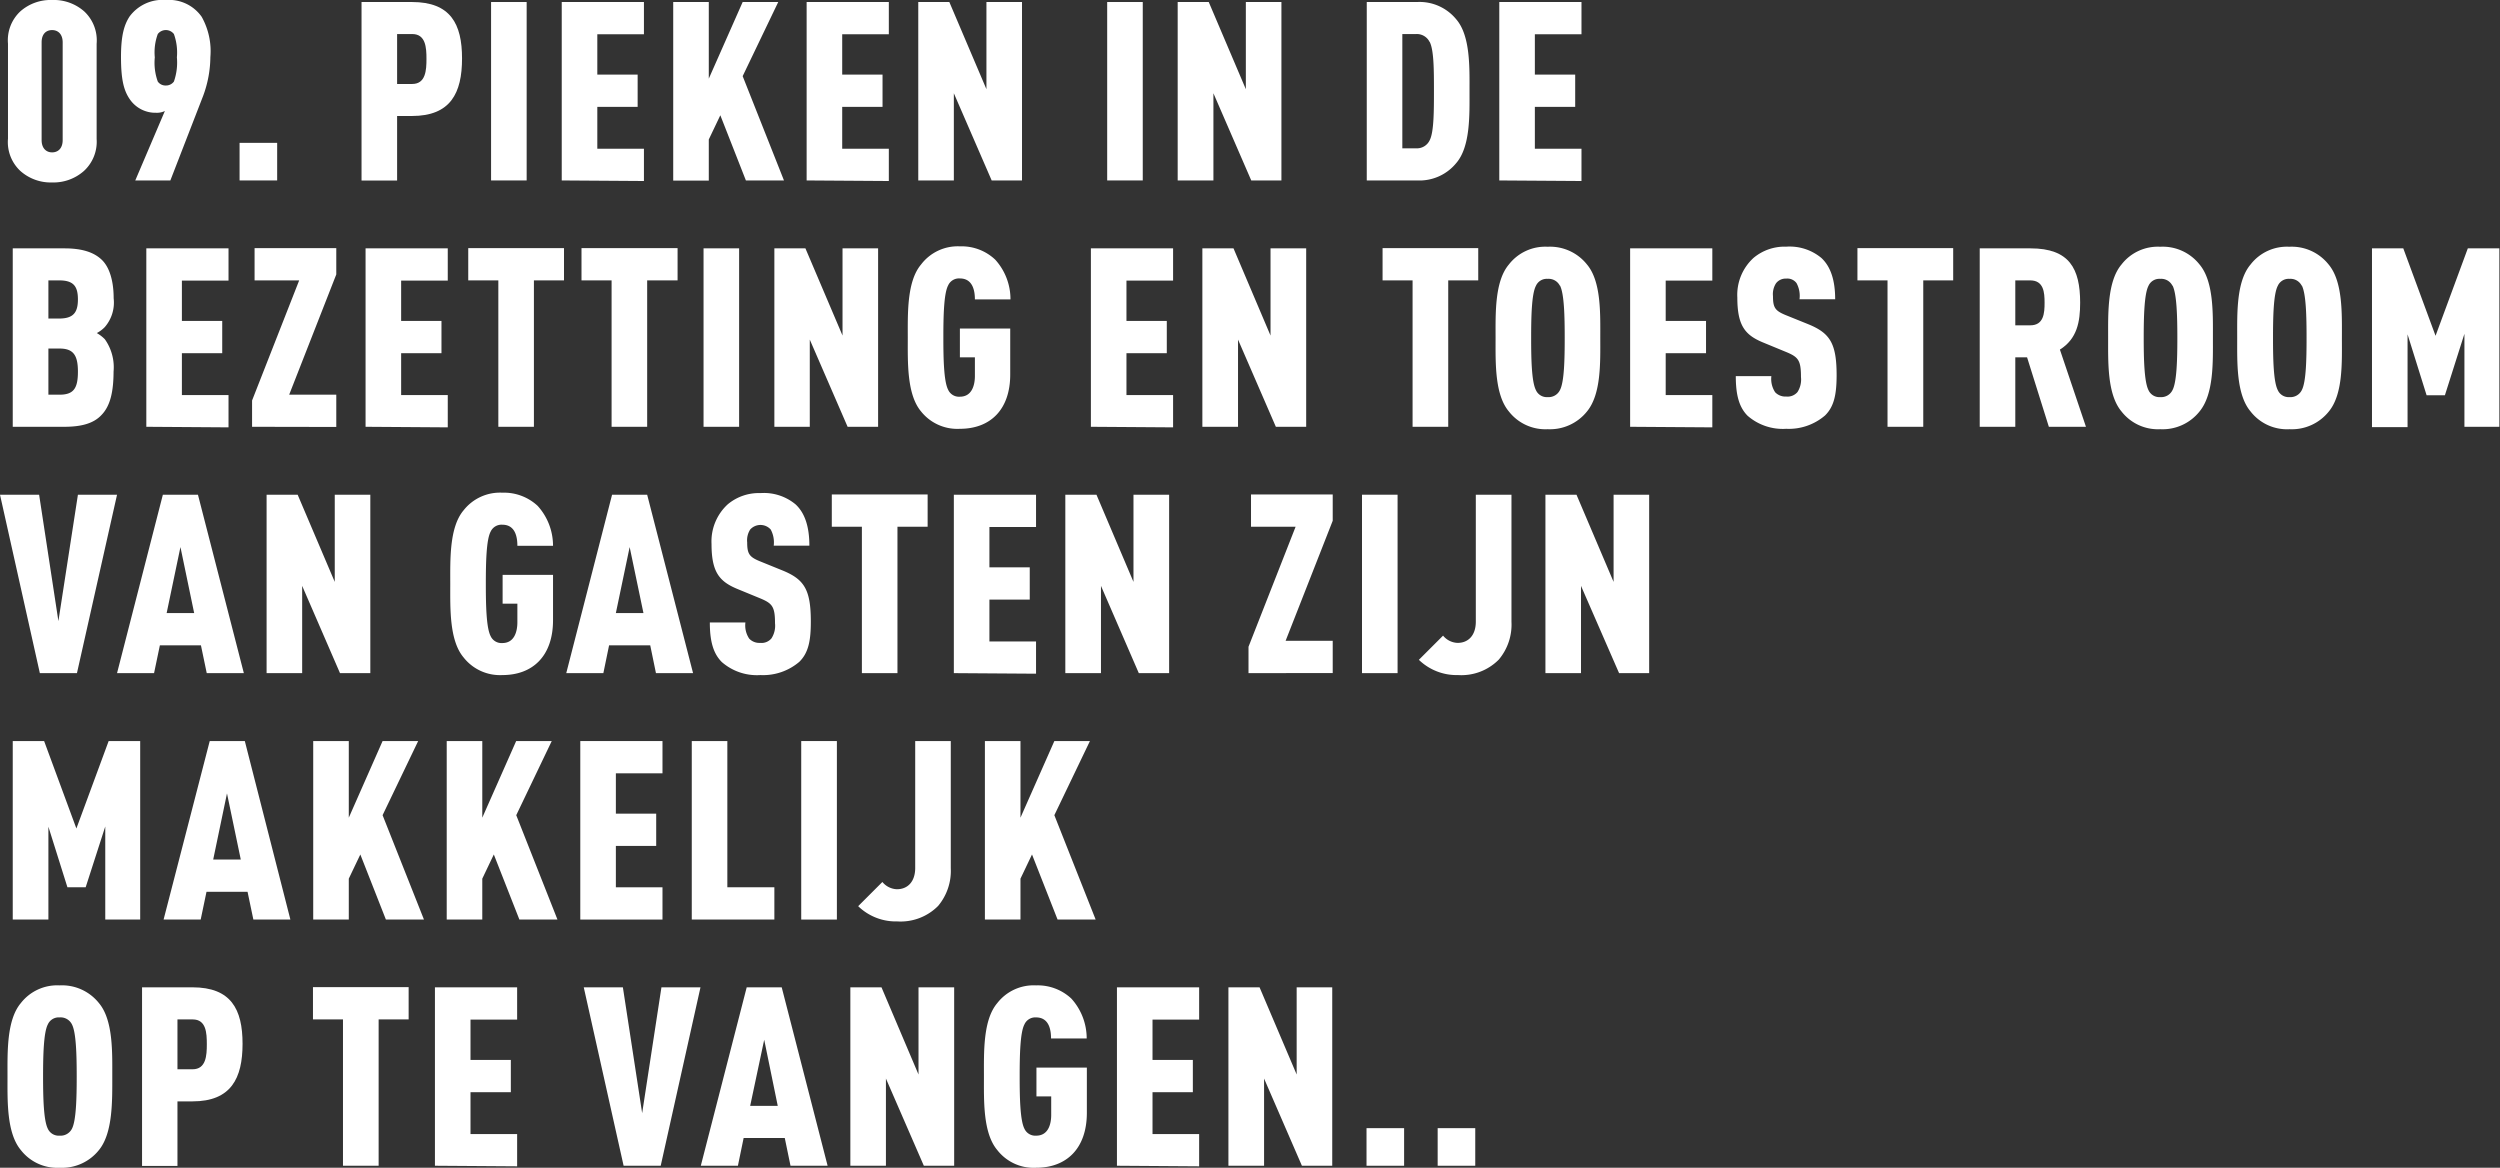 <svg xmlns="http://www.w3.org/2000/svg" viewBox="0 0 309.93 144.77"><rect x="0" y="0" width="309.93" height="144.77" fill="#333333" stroke="none"/><defs><style>.cls-1{fill:#fff;}</style></defs><title>92</title><g id="Laag_2" data-name="Laag 2"><g id="content"><path class="cls-1" d="M10.41,21.19a5.7,5.7,0,0,1-3.95,1.43,5.66,5.66,0,0,1-3.94-1.43,4.89,4.89,0,0,1-1.53-4V5.41a4.89,4.89,0,0,1,1.53-4A5.66,5.66,0,0,1,6.46,0a5.7,5.7,0,0,1,4,1.43,4.92,4.92,0,0,1,1.52,4v11.8A4.92,4.92,0,0,1,10.41,21.19ZM7.77,5.25c0-1-.56-1.52-1.31-1.52s-1.3.49-1.3,1.52V17.37c0,1,.56,1.52,1.3,1.52s1.31-.5,1.31-1.52Z"/><path class="cls-1" d="M25.19,11.87l-4.07,10.5H16.77l3.67-8.61a2.25,2.25,0,0,1-1.09.22,3.84,3.84,0,0,1-3.17-1.55C15.38,11.34,15,10,15,7.05c0-2.7.41-4,1.06-5A5.09,5.09,0,0,1,20.59,0,4.94,4.94,0,0,1,25,2.08a8.7,8.7,0,0,1,1.08,5A14.12,14.12,0,0,1,25.19,11.87ZM21.56,4.22a1.26,1.26,0,0,0-2,0,6.58,6.58,0,0,0-.37,2.89,6.87,6.87,0,0,0,.37,3,1.17,1.17,0,0,0,1,.49,1.21,1.21,0,0,0,1-.49,7.15,7.15,0,0,0,.37-3A6.79,6.79,0,0,0,21.56,4.22Z"/><path class="cls-1" d="M29.7,22.37V17.71h4.66v4.66Z"/><path class="cls-1" d="M51.07,14.38H49.23v8H44.82V.25h6.25c4.78,0,6.21,2.7,6.21,7S55.85,14.38,51.07,14.38Zm0-10.16H49.23v6.19H51.1c1.68,0,1.77-1.71,1.77-3.11S52.78,4.22,51.1,4.22Z"/><path class="cls-1" d="M60.88,22.37V.25h4.41V22.37Z"/><path class="cls-1" d="M69.64,22.37V.25H79.83v4H74.05v5h5v4h-5v5.19h5.78v4Z"/><path class="cls-1" d="M92.47,22.37,89.3,14.29l-1.43,3v5.1H83.46V.25h4.41v9.5l4.2-9.5h4.41L92.07,9.44l5.12,12.93Z"/><path class="cls-1" d="M100,22.37V.25h10.19v4h-5.78v5h5v4h-5v5.19h5.78v4Z"/><path class="cls-1" d="M122.94,22.37l-4.69-10.81V22.37h-4.41V.25h3.85l4.6,10.81V.25h4.41V22.37Z"/><path class="cls-1" d="M137.26,22.37V.25h4.41V22.37Z"/><path class="cls-1" d="M155.12,22.37l-4.69-10.81V22.37H146V.25h3.85l4.6,10.81V.25h4.41V22.37Z"/><path class="cls-1" d="M180.53,20.22a5.88,5.88,0,0,1-4.84,2.15h-6.25V.25h6.25a5.87,5.87,0,0,1,4.84,2.14c1.77,2.05,1.65,6,1.65,8.92S182.3,18.17,180.53,20.22Zm-3.29-15a1.76,1.76,0,0,0-1.65-1h-1.74V18.39h1.74a1.75,1.75,0,0,0,1.65-1c.53-1,.53-3.7.53-6.15S177.77,6.21,177.24,5.19Z"/><path class="cls-1" d="M185.87,22.37V.25h10.19v4h-5.78v5h5v4h-5v5.19h5.78v4Z"/><path class="cls-1" d="M12.58,51.45c-.93,1-2.39,1.46-4.6,1.46H1.58V30.79H8c2.21,0,3.67.5,4.63,1.43s1.46,2.64,1.46,4.75A4.65,4.65,0,0,1,13,40.54a3.81,3.81,0,0,1-1,.75,4.48,4.48,0,0,1,1,.77,6,6,0,0,1,1.08,4C14.07,48.5,13.7,50.3,12.58,51.45ZM7.33,34.76H6v4.73H7.33c1.74,0,2.33-.72,2.33-2.37S9.1,34.76,7.33,34.76Zm.06,8.45H6v5.72H7.39c1.78,0,2.27-.84,2.27-2.86S9.1,43.21,7.39,43.21Z"/><path class="cls-1" d="M18.14,52.91V30.79H28.33v4H22.55v5h5v4h-5v5.19h5.78v4Z"/><path class="cls-1" d="M31.25,52.91V49.65l5.84-14.89H31.56v-4H41.69v3.26L35.85,48.93h5.84v4Z"/><path class="cls-1" d="M45.32,52.91V30.79H55.51v4H49.73v5h5v4h-5v5.19h5.78v4Z"/><path class="cls-1" d="M66.19,34.76V52.91H61.78V34.76H58.05v-4H69.92v4Z"/><path class="cls-1" d="M80.23,34.76V52.91H75.82V34.76H72.09v-4H84v4Z"/><path class="cls-1" d="M87.22,52.91V30.79h4.41V52.91Z"/><path class="cls-1" d="M105.08,52.91,100.39,42.1V52.91H96V30.79h3.85l4.6,10.81V30.79h4.41V52.91Z"/><path class="cls-1" d="M119,53.16A5.74,5.74,0,0,1,114.18,51c-1.77-2.11-1.64-6.12-1.64-9.1s-.13-7,1.64-9.1A5.71,5.71,0,0,1,119,30.54a6.07,6.07,0,0,1,4.38,1.65,7.29,7.29,0,0,1,1.89,4.93h-4.41c0-.93-.19-2.6-1.86-2.6a1.47,1.47,0,0,0-1.46.87c-.53,1-.59,3.79-.59,6.46s.06,5.43.59,6.46a1.47,1.47,0,0,0,1.46.87c1.46,0,1.86-1.37,1.86-2.58V44.3H119V40.73h6.24v5.62C125.27,50.76,122.79,53.16,119,53.16Z"/><path class="cls-1" d="M135.24,52.91V30.79h10.19v4h-5.78v5h5v4h-5v5.19h5.78v4Z"/><path class="cls-1" d="M158.17,52.91,153.48,42.1V52.91h-4.42V30.79h3.86l4.59,10.81V30.79h4.42V52.91Z"/><path class="cls-1" d="M179.54,34.76V52.91h-4.42V34.76H171.4v-4h11.86v4Z"/><path class="cls-1" d="M196.75,51a5.88,5.88,0,0,1-4.88,2.21A5.74,5.74,0,0,1,187.05,51c-1.77-2.11-1.64-6.12-1.64-9.1s-.13-7,1.64-9.1a5.71,5.71,0,0,1,4.82-2.21,5.85,5.85,0,0,1,4.88,2.21c1.77,2.11,1.64,6.12,1.64,9.1S198.52,48.84,196.75,51Zm-3.36-15.56a1.56,1.56,0,0,0-1.52-.87,1.47,1.47,0,0,0-1.46.87c-.53,1-.59,3.79-.59,6.46s.06,5.43.59,6.46a1.47,1.47,0,0,0,1.46.87,1.56,1.56,0,0,0,1.52-.87c.53-1,.59-3.79.59-6.46S193.92,36.41,193.39,35.39Z"/><path class="cls-1" d="M202.09,52.91V30.79h10.19v4H206.5v5h5v4h-5v5.19h5.78v4Z"/><path class="cls-1" d="M226.25,51.51a6.89,6.89,0,0,1-4.81,1.65,6.64,6.64,0,0,1-4.79-1.62c-1.08-1.09-1.46-2.64-1.46-4.91h4.41a3,3,0,0,0,.47,2,1.75,1.75,0,0,0,1.37.53,1.61,1.61,0,0,0,1.4-.56,2.88,2.88,0,0,0,.43-1.86c0-2.12-.34-2.49-1.93-3.14l-2.79-1.15c-2.24-.93-3.17-2.11-3.17-5.56a6.21,6.21,0,0,1,2-4.91,6,6,0,0,1,4.07-1.4,6.15,6.15,0,0,1,4.35,1.4c1.21,1.12,1.71,2.89,1.71,5.12h-4.42a3.32,3.32,0,0,0-.37-2,1.41,1.41,0,0,0-1.27-.56,1.5,1.5,0,0,0-1.28.59,2.48,2.48,0,0,0-.37,1.58c0,1.4.25,1.8,1.52,2.33l2.77,1.12c2.79,1.12,3.6,2.39,3.6,6.4C227.68,48.84,227.4,50.39,226.25,51.51Z"/><path class="cls-1" d="M238.43,34.76V52.91H234V34.76h-3.73v-4h11.87v4Z"/><path class="cls-1" d="M254,52.91l-2.7-8.61h-1.46v8.61h-4.41V30.79h6.3c4.82,0,6.15,2.51,6.15,6.74,0,2.36-.37,4.47-2.51,5.81l3.23,9.57Zm-2.3-18.15h-1.86v5.57h1.86c1.68,0,1.77-1.53,1.77-2.8S253.37,34.76,251.69,34.76Z"/><path class="cls-1" d="M272.69,51a5.85,5.85,0,0,1-4.88,2.21A5.72,5.72,0,0,1,263,51c-1.77-2.11-1.65-6.12-1.65-9.1s-.12-7,1.65-9.1a5.69,5.69,0,0,1,4.81-2.21,5.82,5.82,0,0,1,4.88,2.21c1.77,2.11,1.65,6.12,1.65,9.1S274.46,48.84,272.69,51Zm-3.36-15.56a1.55,1.55,0,0,0-1.52-.87,1.47,1.47,0,0,0-1.46.87c-.52,1-.59,3.79-.59,6.46s.07,5.43.59,6.46a1.47,1.47,0,0,0,1.46.87,1.55,1.55,0,0,0,1.52-.87c.53-1,.6-3.79.6-6.46S269.86,36.41,269.33,35.39Z"/><path class="cls-1" d="M288.72,51a5.86,5.86,0,0,1-4.88,2.21A5.72,5.72,0,0,1,279,51c-1.78-2.11-1.65-6.12-1.65-9.1s-.13-7,1.65-9.1a5.69,5.69,0,0,1,4.81-2.21,5.84,5.84,0,0,1,4.88,2.21c1.77,2.11,1.64,6.12,1.64,9.1S290.49,48.84,288.72,51Zm-3.36-15.56a1.56,1.56,0,0,0-1.52-.87,1.47,1.47,0,0,0-1.46.87c-.53,1-.59,3.79-.59,6.46s.06,5.43.59,6.46a1.47,1.47,0,0,0,1.46.87,1.56,1.56,0,0,0,1.52-.87c.53-1,.59-3.79.59-6.46S285.89,36.41,285.36,35.39Z"/><path class="cls-1" d="M305.52,52.91V41.38L303.1,49h-2.27l-2.36-7.55v11.5h-4.41V30.79h3.88l4,10.84,4-10.84h3.91V52.91Z"/><path class="cls-1" d="M9.54,83.45H4.94L0,61.33H4.85L7.24,77,9.66,61.33h4.85Z"/><path class="cls-1" d="M25.63,83.45,24.91,80H19.82l-.72,3.45H14.51l5.68-22.12h4.35l5.69,22.12ZM22.37,67.82,20.66,76h3.41Z"/><path class="cls-1" d="M42.15,83.45,37.46,72.63V83.45H33.05V61.33H36.9l4.6,10.81V61.33h4.41V83.45Z"/><path class="cls-1" d="M62.28,83.69a5.74,5.74,0,0,1-4.82-2.2c-1.77-2.11-1.64-6.12-1.64-9.1s-.13-7,1.64-9.11a5.74,5.74,0,0,1,4.82-2.2,6.11,6.11,0,0,1,4.38,1.64,7.36,7.36,0,0,1,1.9,4.94H64.14c0-.93-.18-2.61-1.86-2.61a1.48,1.48,0,0,0-1.46.87c-.53,1-.59,3.79-.59,6.47s.06,5.43.59,6.46a1.48,1.48,0,0,0,1.46.87c1.46,0,1.86-1.37,1.86-2.58v-2.3H62.31V71.27h6.25v5.62C68.56,81.3,66.07,83.69,62.28,83.69Z"/><path class="cls-1" d="M81.32,83.45,80.61,80h-5.1l-.71,3.45H70.2l5.68-22.12h4.35l5.69,22.12ZM78.06,67.82,76.35,76h3.42Z"/><path class="cls-1" d="M99.09,82.05a6.91,6.91,0,0,1-4.82,1.64,6.61,6.61,0,0,1-4.78-1.61C88.4,81,88,79.44,88,77.17h4.41a2.94,2.94,0,0,0,.47,2,1.73,1.73,0,0,0,1.36.53,1.6,1.6,0,0,0,1.4-.56,2.89,2.89,0,0,0,.44-1.87c0-2.11-.35-2.48-1.93-3.13L91.38,73c-2.23-.93-3.17-2.12-3.17-5.56a6.24,6.24,0,0,1,2-4.91,6,6,0,0,1,4.07-1.4,6.13,6.13,0,0,1,4.35,1.4c1.21,1.12,1.71,2.89,1.71,5.12H95.92a3.37,3.37,0,0,0-.37-2,1.71,1.71,0,0,0-2.55,0,2.46,2.46,0,0,0-.37,1.58c0,1.4.25,1.8,1.52,2.33l2.76,1.12c2.8,1.12,3.61,2.39,3.61,6.4C100.52,79.38,100.24,80.93,99.09,82.05Z"/><path class="cls-1" d="M111.26,65.3V83.45h-4.41V65.3h-3.73v-4H115v4Z"/><path class="cls-1" d="M118.25,83.45V61.33h10.19v4h-5.78v5h5v4h-5v5.19h5.78v4Z"/><path class="cls-1" d="M141.18,83.45l-4.69-10.82V83.45h-4.42V61.33h3.86l4.59,10.81V61.33h4.42V83.45Z"/><path class="cls-1" d="M154.78,83.45V80.18l5.84-14.88h-5.53v-4h10.13v3.26l-5.84,14.88h5.84v4Z"/><path class="cls-1" d="M168.85,83.45V61.33h4.41V83.45Z"/><path class="cls-1" d="M185.81,81.77a6.52,6.52,0,0,1-5.06,1.92,6.73,6.73,0,0,1-4.85-1.89l3-3a2.42,2.42,0,0,0,1.8.9c1.33,0,2.26-.93,2.26-2.64V61.33h4.42V77.08A6.73,6.73,0,0,1,185.81,81.77Z"/><path class="cls-1" d="M200.72,83.45,196,72.63V83.45h-4.41V61.33h3.85l4.6,10.81V61.33h4.41V83.45Z"/><path class="cls-1" d="M13.05,114V102.46L10.62,110H8.36L6,102.49V114H1.58V91.87H5.47l4,10.84,4-10.84h3.91V114Z"/><path class="cls-1" d="M31.41,114l-.72-3.44H25.6L24.88,114h-4.6L26,91.87h4.35L36,114ZM28.14,98.36l-1.71,8.2h3.42Z"/><path class="cls-1" d="M47.84,114l-3.17-8.07-1.43,3V114H38.83V91.87h4.41v9.5l4.19-9.5h4.41l-4.41,9.19L52.56,114Z"/><path class="cls-1" d="M64.39,114l-3.17-8.07-1.43,3V114H55.38V91.87h4.41v9.5l4.2-9.5H68.4L64,101.06,69.11,114Z"/><path class="cls-1" d="M71.94,114V91.87H82.13v4H76.35v5h5v4h-5V110h5.78v4Z"/><path class="cls-1" d="M85.76,114V91.87h4.41V110H96v4Z"/><path class="cls-1" d="M99.33,114V91.87h4.42V114Z"/><path class="cls-1" d="M116.3,112.31a6.55,6.55,0,0,1-5.07,1.92,6.7,6.7,0,0,1-4.84-1.89l3-3a2.44,2.44,0,0,0,1.8.9c1.34,0,2.27-.94,2.27-2.64V91.87h4.41v15.75A6.77,6.77,0,0,1,116.3,112.31Z"/><path class="cls-1" d="M131.11,114l-3.17-8.07-1.43,3V114H122.1V91.87h4.41v9.5l4.2-9.5h4.41l-4.41,9.19L135.83,114Z"/><path class="cls-1" d="M12.27,142.57a5.85,5.85,0,0,1-4.88,2.2,5.71,5.71,0,0,1-4.81-2.2C.81,140.45.93,136.45.93,133.46s-.12-7,1.65-9.1a5.71,5.71,0,0,1,4.81-2.2,5.85,5.85,0,0,1,4.88,2.2c1.77,2.11,1.65,6.12,1.65,9.1S14,140.45,12.27,142.57ZM8.92,127a1.57,1.57,0,0,0-1.53-.87,1.48,1.48,0,0,0-1.46.87c-.52,1-.59,3.79-.59,6.46s.07,5.44.59,6.47a1.48,1.48,0,0,0,1.46.86,1.58,1.58,0,0,0,1.53-.86c.52-1,.59-3.79.59-6.47S9.44,128,8.92,127Z"/><path class="cls-1" d="M23.86,136.54H22v8H17.61V122.4h6.25c4.78,0,6.21,2.71,6.21,7S28.64,136.54,23.86,136.54Zm0-10.16H22v6.18h1.87c1.68,0,1.77-1.71,1.77-3.1S25.57,126.38,23.89,126.38Z"/><path class="cls-1" d="M46.94,126.38v18.14H42.52V126.38H38.8v-4H50.66v4Z"/><path class="cls-1" d="M53.92,144.52V122.4H64.11v4H58.33v5h5v4h-5v5.19h5.78v4Z"/><path class="cls-1" d="M81.91,144.52h-4.6L72.37,122.4h4.85L79.61,138,82,122.4h4.84Z"/><path class="cls-1" d="M98,144.52l-.71-3.44h-5.1l-.71,3.44h-4.6l5.69-22.12h4.34l5.69,22.12ZM94.74,128.9,93,137.1h3.42Z"/><path class="cls-1" d="M114.53,144.52l-4.7-10.81v10.81h-4.41V122.4h3.86l4.59,10.81V122.4h4.42v22.12Z"/><path class="cls-1" d="M128.44,144.77a5.71,5.71,0,0,1-4.81-2.2c-1.78-2.12-1.65-6.12-1.65-9.11s-.13-7,1.65-9.1a5.71,5.71,0,0,1,4.81-2.2,6.09,6.09,0,0,1,4.38,1.64,7.36,7.36,0,0,1,1.9,4.94H130.3c0-.93-.18-2.61-1.86-2.61A1.47,1.47,0,0,0,127,127c-.53,1-.59,3.79-.59,6.46s.06,5.44.59,6.47a1.48,1.48,0,0,0,1.46.86c1.46,0,1.86-1.36,1.86-2.57v-2.3h-1.83v-3.57h6.25V138C134.72,142.38,132.23,144.77,128.44,144.77Z"/><path class="cls-1" d="M138.47,144.52V122.4h10.19v4h-5.78v5h5v4h-5v5.19h5.78v4Z"/><path class="cls-1" d="M161.4,144.52l-4.69-10.81v10.81h-4.42V122.4h3.86l4.6,10.81V122.4h4.41v22.12Z"/><path class="cls-1" d="M169.41,144.52v-4.66h4.66v4.66Z"/><path class="cls-1" d="M178.23,144.52v-4.66h4.66v4.66Z"/></g></g></svg>